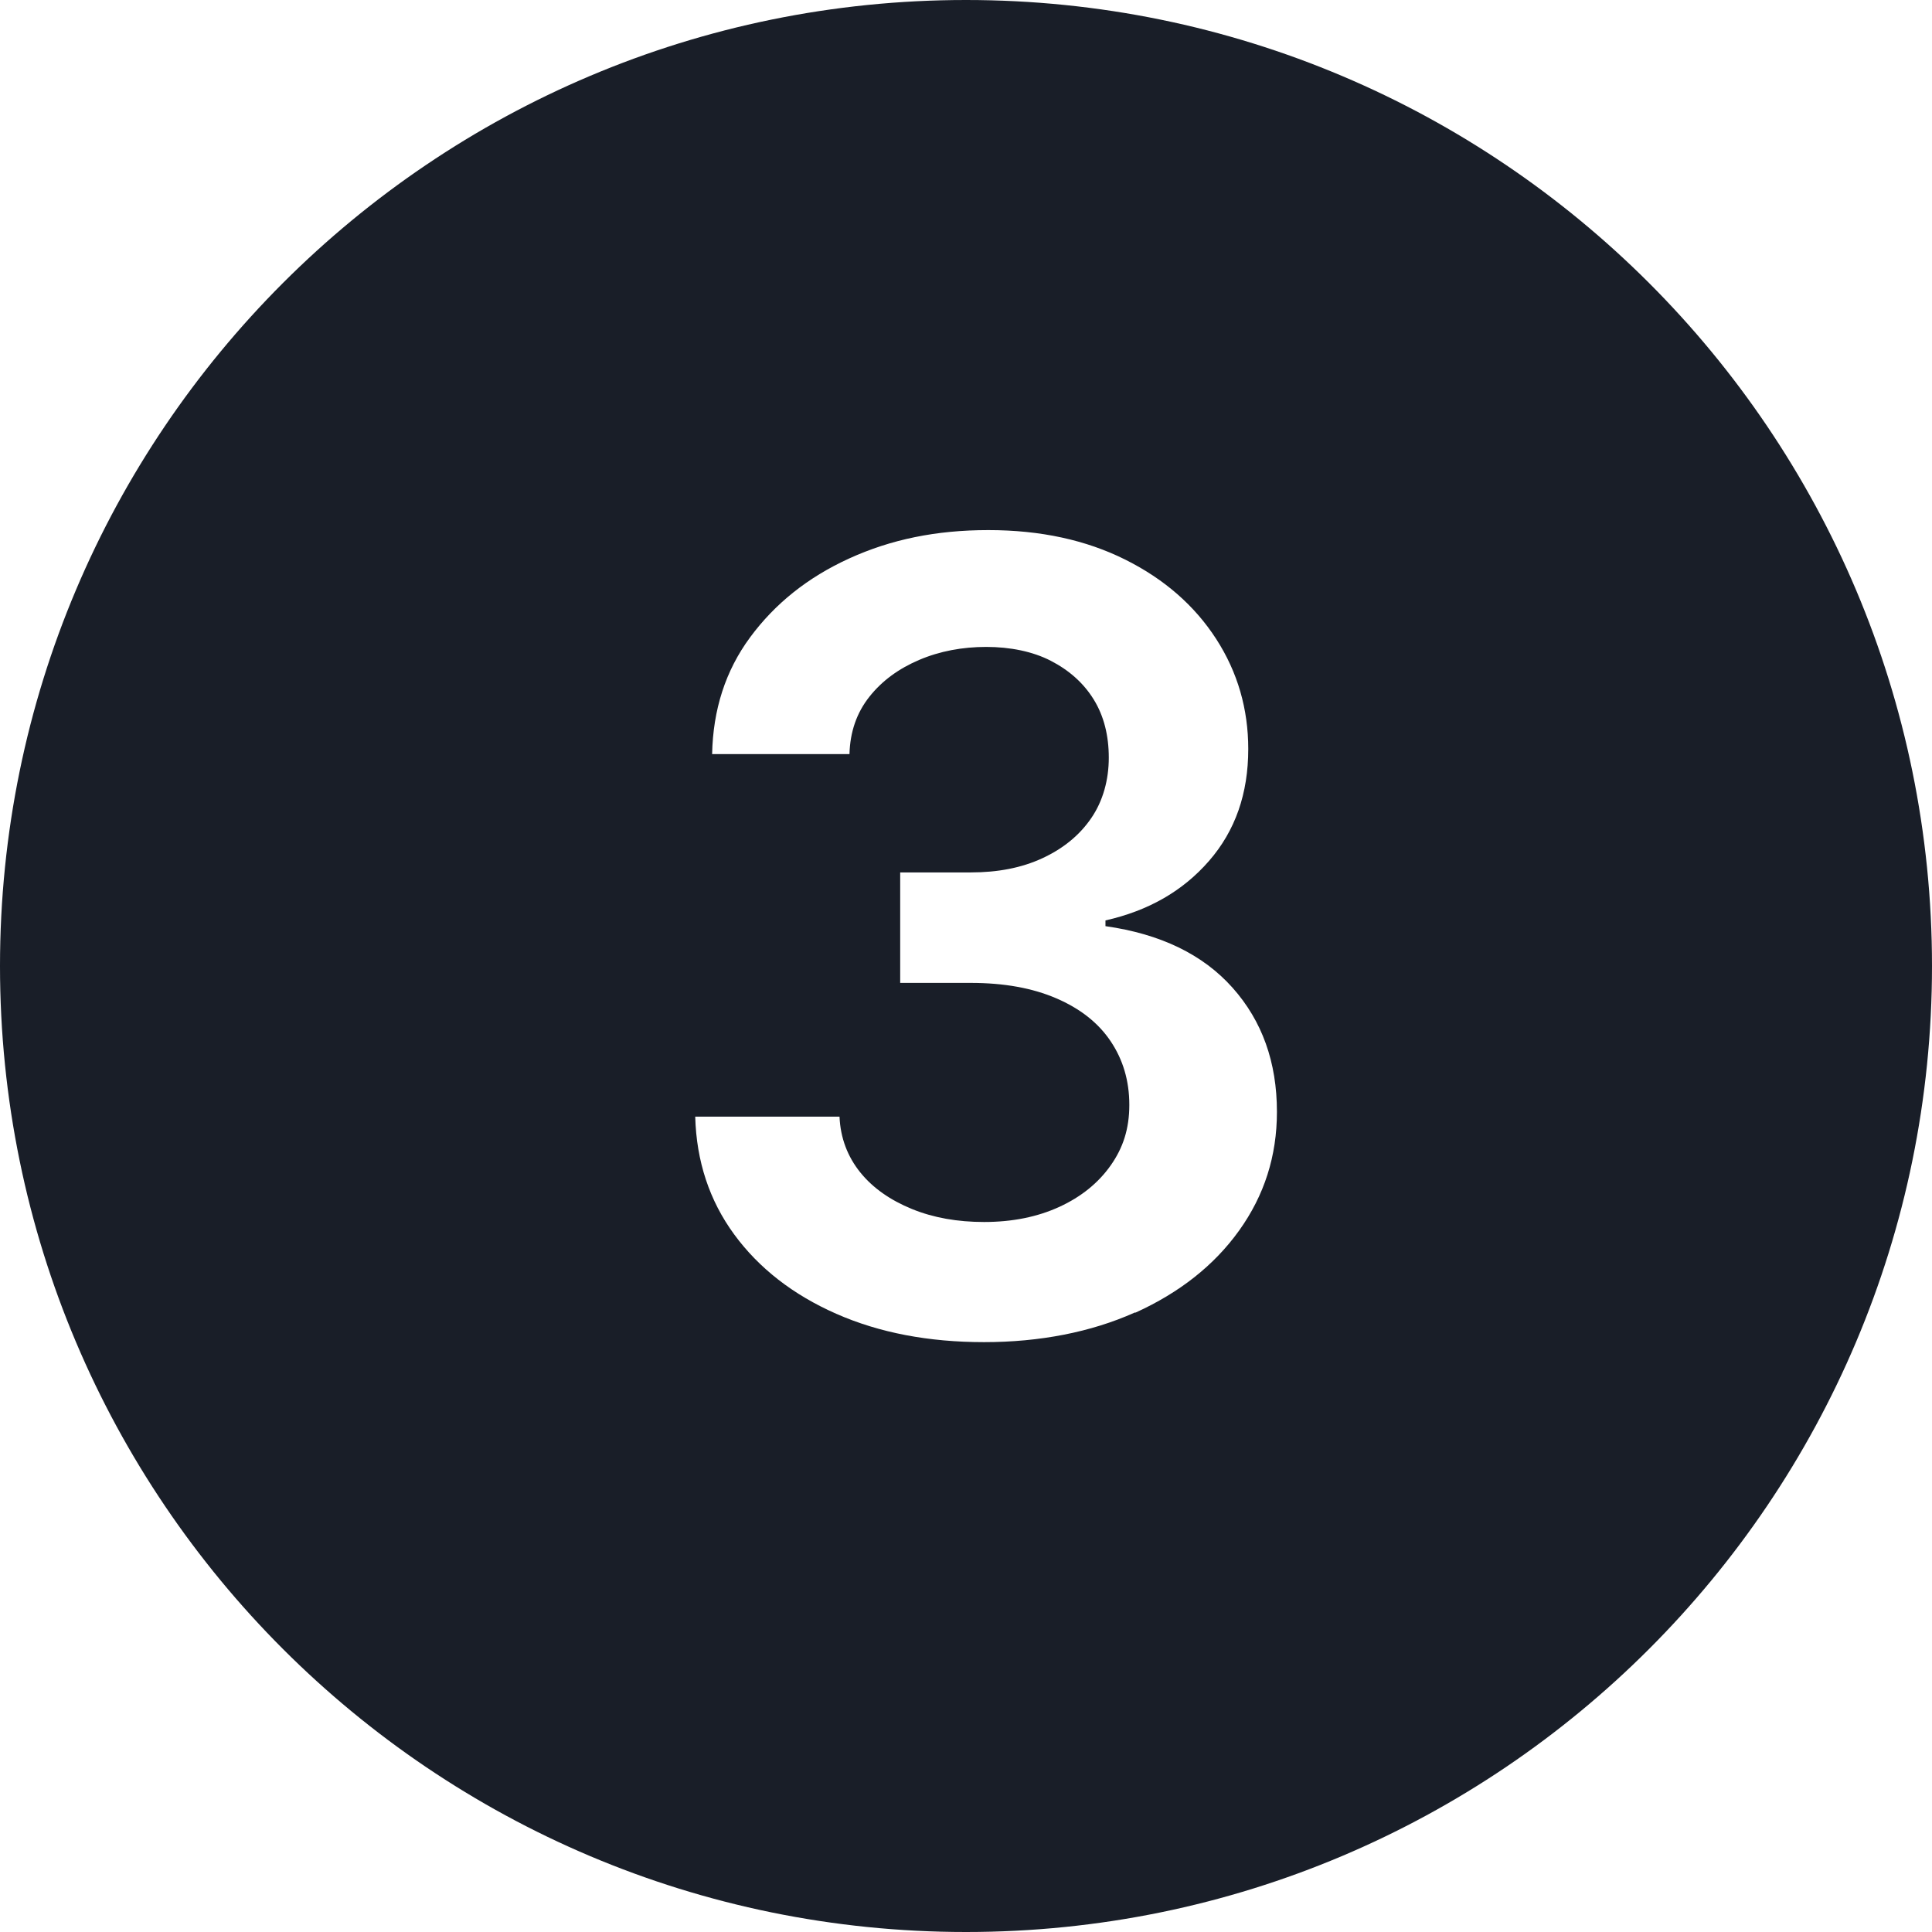 <?xml version="1.0" encoding="UTF-8"?> <svg xmlns="http://www.w3.org/2000/svg" id="_Слой_2" data-name="Слой 2" viewBox="0 0 64 64"><defs><style> .cls-1 { fill: #191e28; } </style></defs><g id="_Слой_2-2" data-name=" Слой 2"><g id="_Слой_1-2" data-name=" Слой 1-2"><path class="cls-1" d="m32,64C14.33,64,0,49.67,0,32S14.33,0,32,0s32,14.33,32,32-14.33,32-32,32Zm5.62-20.52c1.45-.66,2.6-1.56,3.43-2.72s1.25-2.46,1.25-3.93c0-1.64-.49-3.01-1.47-4.11s-2.38-1.78-4.21-2.04v-.19c1.42-.32,2.56-.97,3.43-1.97s1.3-2.23,1.3-3.71c0-1.32-.35-2.54-1.06-3.64s-1.71-1.98-3.01-2.63-2.81-.98-4.54-.98-3.23.31-4.61.94-2.46,1.5-3.28,2.61-1.23,2.4-1.26,3.87h4.55c.02-.74.24-1.37.66-1.9s.97-.93,1.65-1.22,1.43-.43,2.22-.43,1.54.15,2.14.46,1.08.73,1.42,1.28.5,1.2.5,1.93-.19,1.43-.58,2-.93,1.01-1.62,1.33-1.48.47-2.37.47h-2.34v3.66h2.34c1.1,0,2.04.17,2.83.51s1.39.81,1.8,1.42.62,1.31.62,2.11-.21,1.43-.62,2.01-.98,1.04-1.7,1.37-1.55.5-2.49.5c-.88,0-1.68-.14-2.39-.43s-1.29-.69-1.71-1.21-.66-1.14-.69-1.85h-4.78c.04,1.48.47,2.78,1.29,3.9s1.95,2,3.38,2.63,3.06.94,4.9.94,3.54-.33,4.99-.98h.03Z"></path></g></g></svg> 